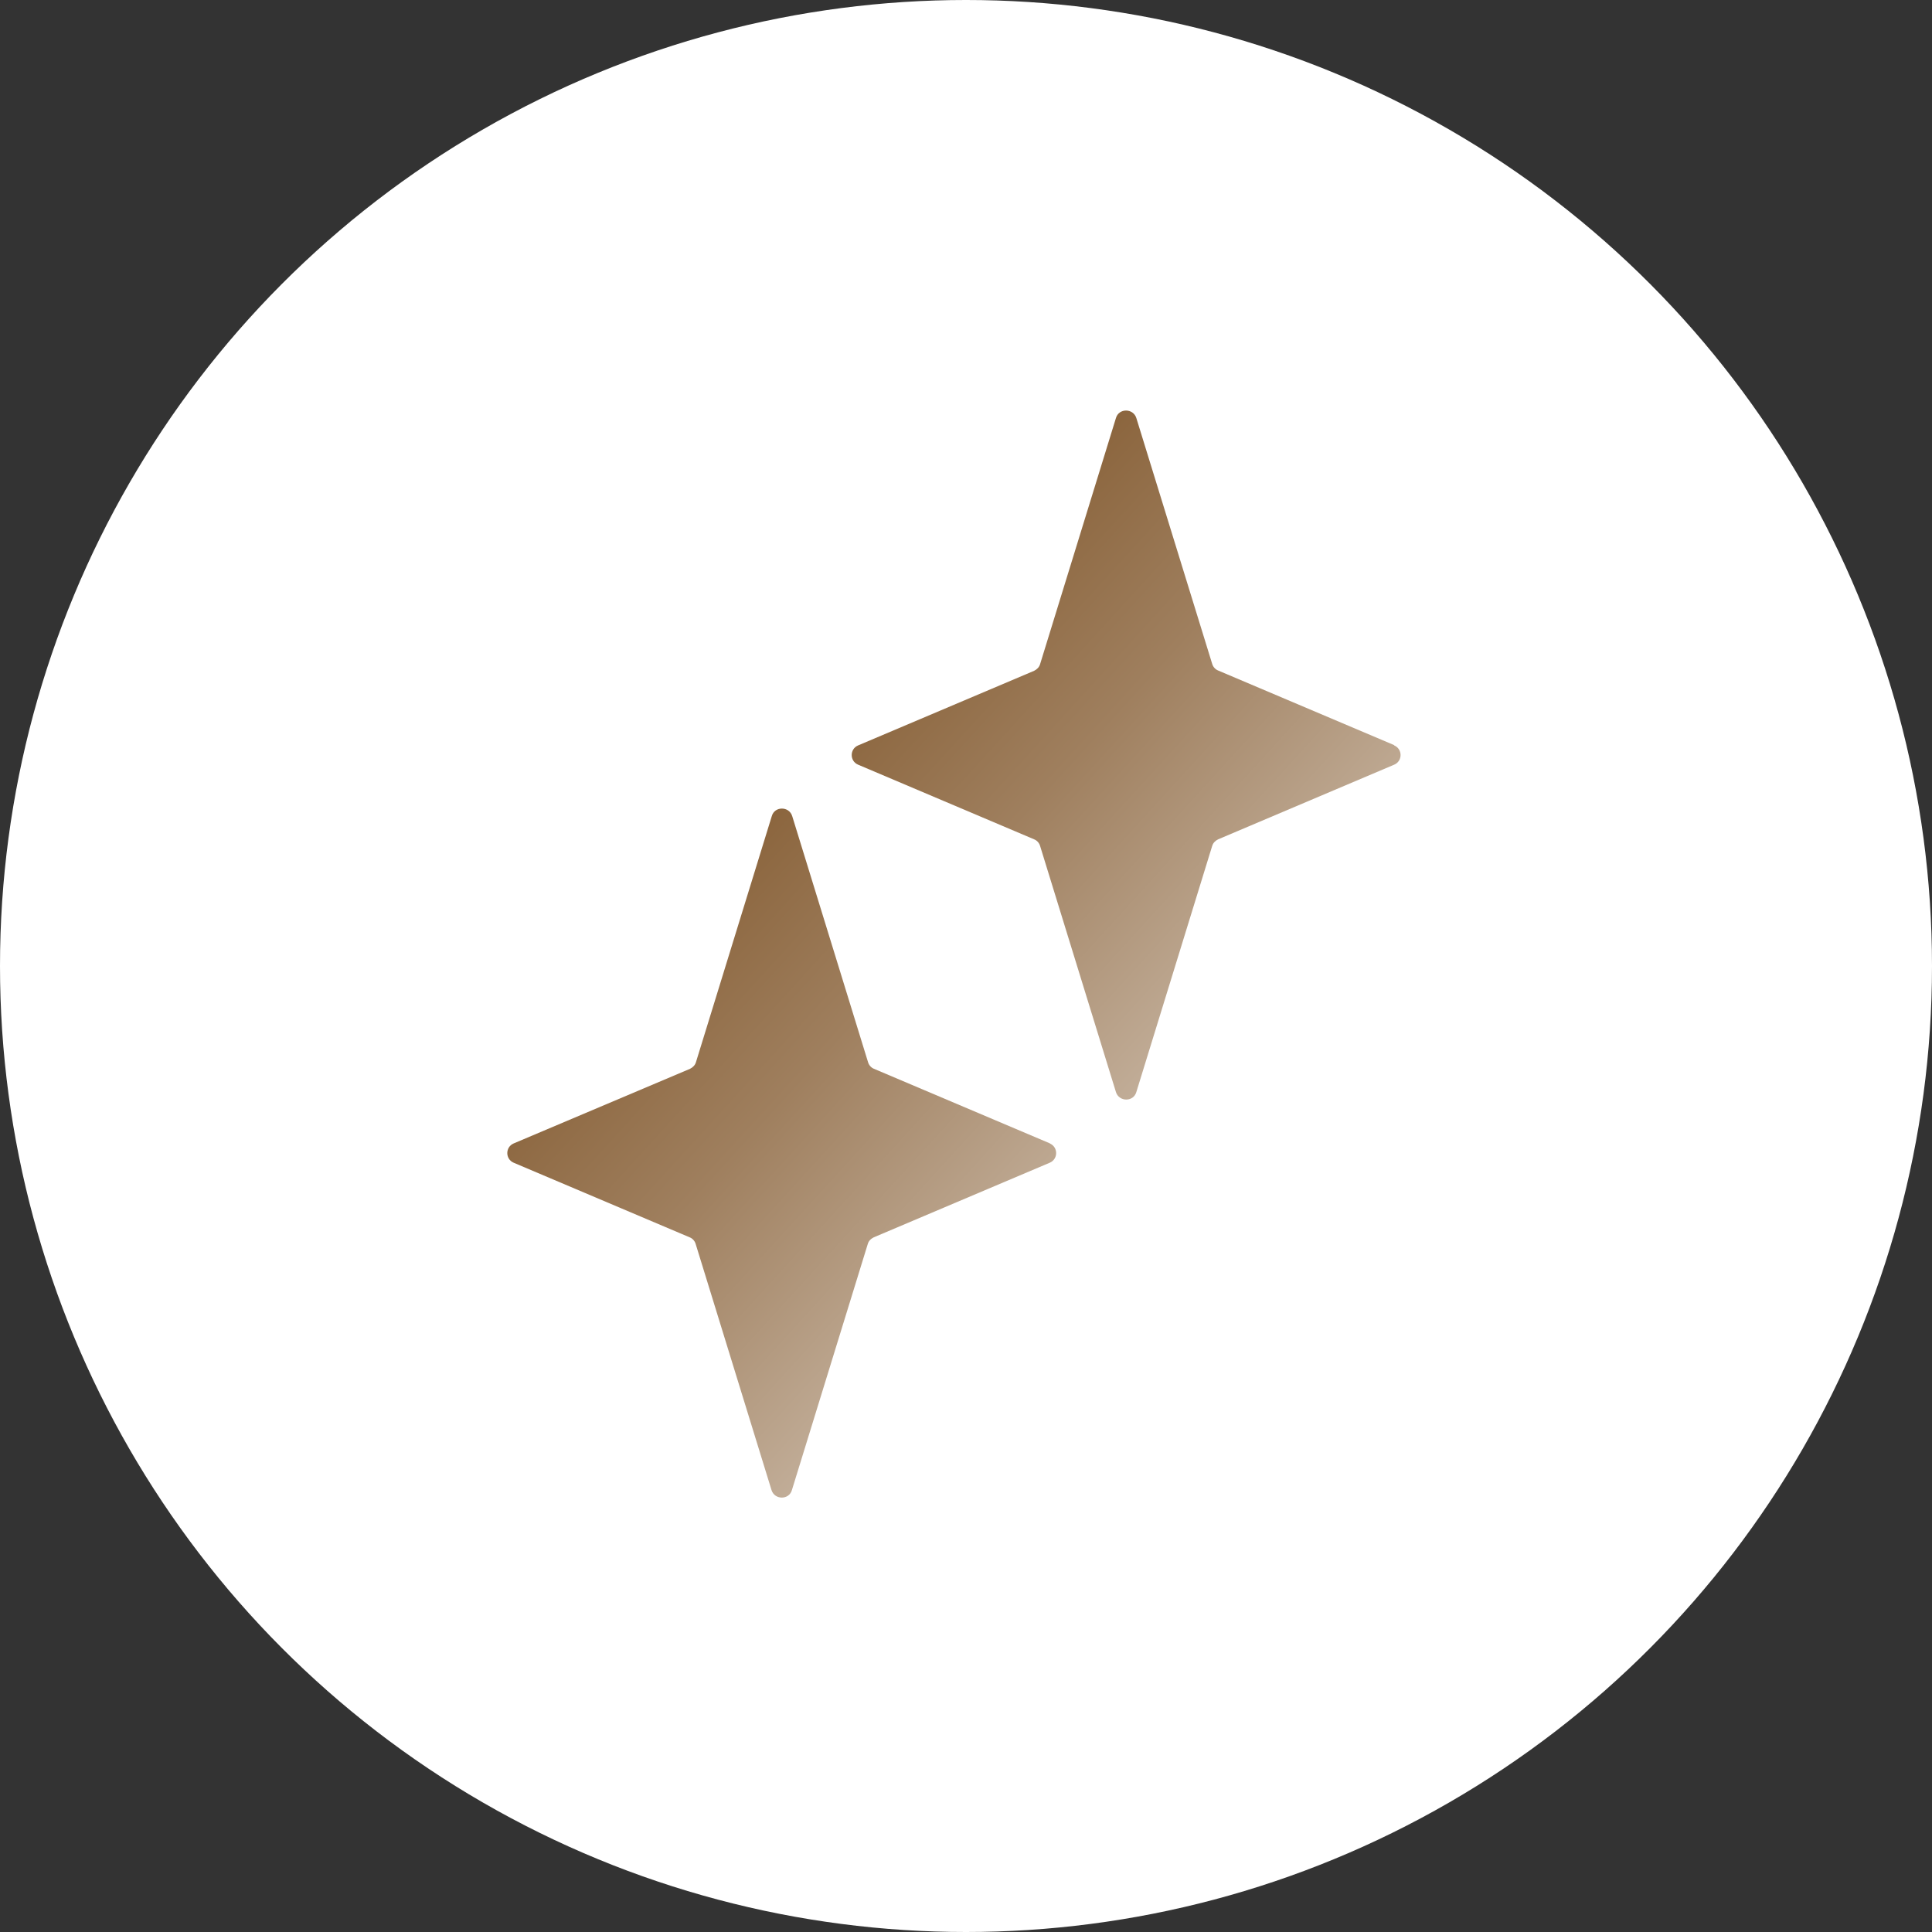 <svg width="80" height="80" viewBox="0 0 80 80" fill="none" xmlns="http://www.w3.org/2000/svg">
<rect x="0" y="0" width="80" height="80" fill="#333333" stroke="none"/>
<circle cx="40" cy="40" r="40" fill="white"/>
<mask id="mask0_8819_589" style="mask-type:alpha" maskUnits="userSpaceOnUse" x="17" y="18" width="45" height="45">
<rect x="17" y="18" width="45" height="45" fill="#D9D9D9"/>
</mask>
<g mask="url(#mask0_8819_589)">
</g>
<g clip-path="url(#clip0_8819_589)">
<path d="M57.73 30.854L50.44 27.764C50.323 27.718 50.229 27.613 50.193 27.486L47.054 17.312C46.925 16.896 46.325 16.896 46.208 17.312L43.069 27.498C43.033 27.625 42.939 27.718 42.822 27.776L35.532 30.866C35.179 31.016 35.179 31.514 35.532 31.664L42.822 34.755C42.939 34.801 43.033 34.905 43.069 35.032L46.208 45.218C46.337 45.634 46.937 45.634 47.054 45.218L50.193 35.032C50.229 34.905 50.323 34.812 50.44 34.755L57.73 31.664C58.083 31.514 58.083 31.016 57.73 30.866V30.854Z" fill="url(#paint0_linear_8819_589)"/>
<path d="M43.48 47.347L36.19 44.257C36.073 44.211 35.979 44.106 35.943 43.979L32.804 33.794C32.675 33.377 32.075 33.377 31.958 33.794L28.819 43.979C28.783 44.106 28.689 44.199 28.572 44.257L21.27 47.347C20.918 47.498 20.918 47.995 21.27 48.146L28.56 51.236C28.677 51.282 28.771 51.386 28.807 51.514L31.946 61.699C32.075 62.116 32.675 62.116 32.792 61.699L35.932 51.514C35.967 51.386 36.061 51.294 36.179 51.236L43.468 48.146C43.821 47.995 43.821 47.498 43.468 47.347H43.48Z" fill="url(#paint1_linear_8819_589)"/>
</g>
<defs>
<linearGradient id="paint0_linear_8819_589" x1="34.887" y1="15.942" x2="60.94" y2="39.704" gradientUnits="userSpaceOnUse">
<stop offset="0.065" stop-color="#7B5023"/>
<stop offset="0.495" stop-color="#9F7F5E"/>
<stop offset="0.825" stop-color="#C2AE99"/>
<stop offset="1" stop-color="#D4C6B7"/>
</linearGradient>
<linearGradient id="paint1_linear_8819_589" x1="20.625" y1="32.423" x2="46.678" y2="56.185" gradientUnits="userSpaceOnUse">
<stop offset="0.065" stop-color="#7B5023"/>
<stop offset="0.495" stop-color="#9F7F5E"/>
<stop offset="0.825" stop-color="#C2AE99"/>
<stop offset="1" stop-color="#D4C6B7"/>
</linearGradient>
<clipPath id="clip0_8819_589">
<rect width="37" height="45" fill="white" transform="translate(21 17)"/>
</clipPath>
</defs>
</svg>
